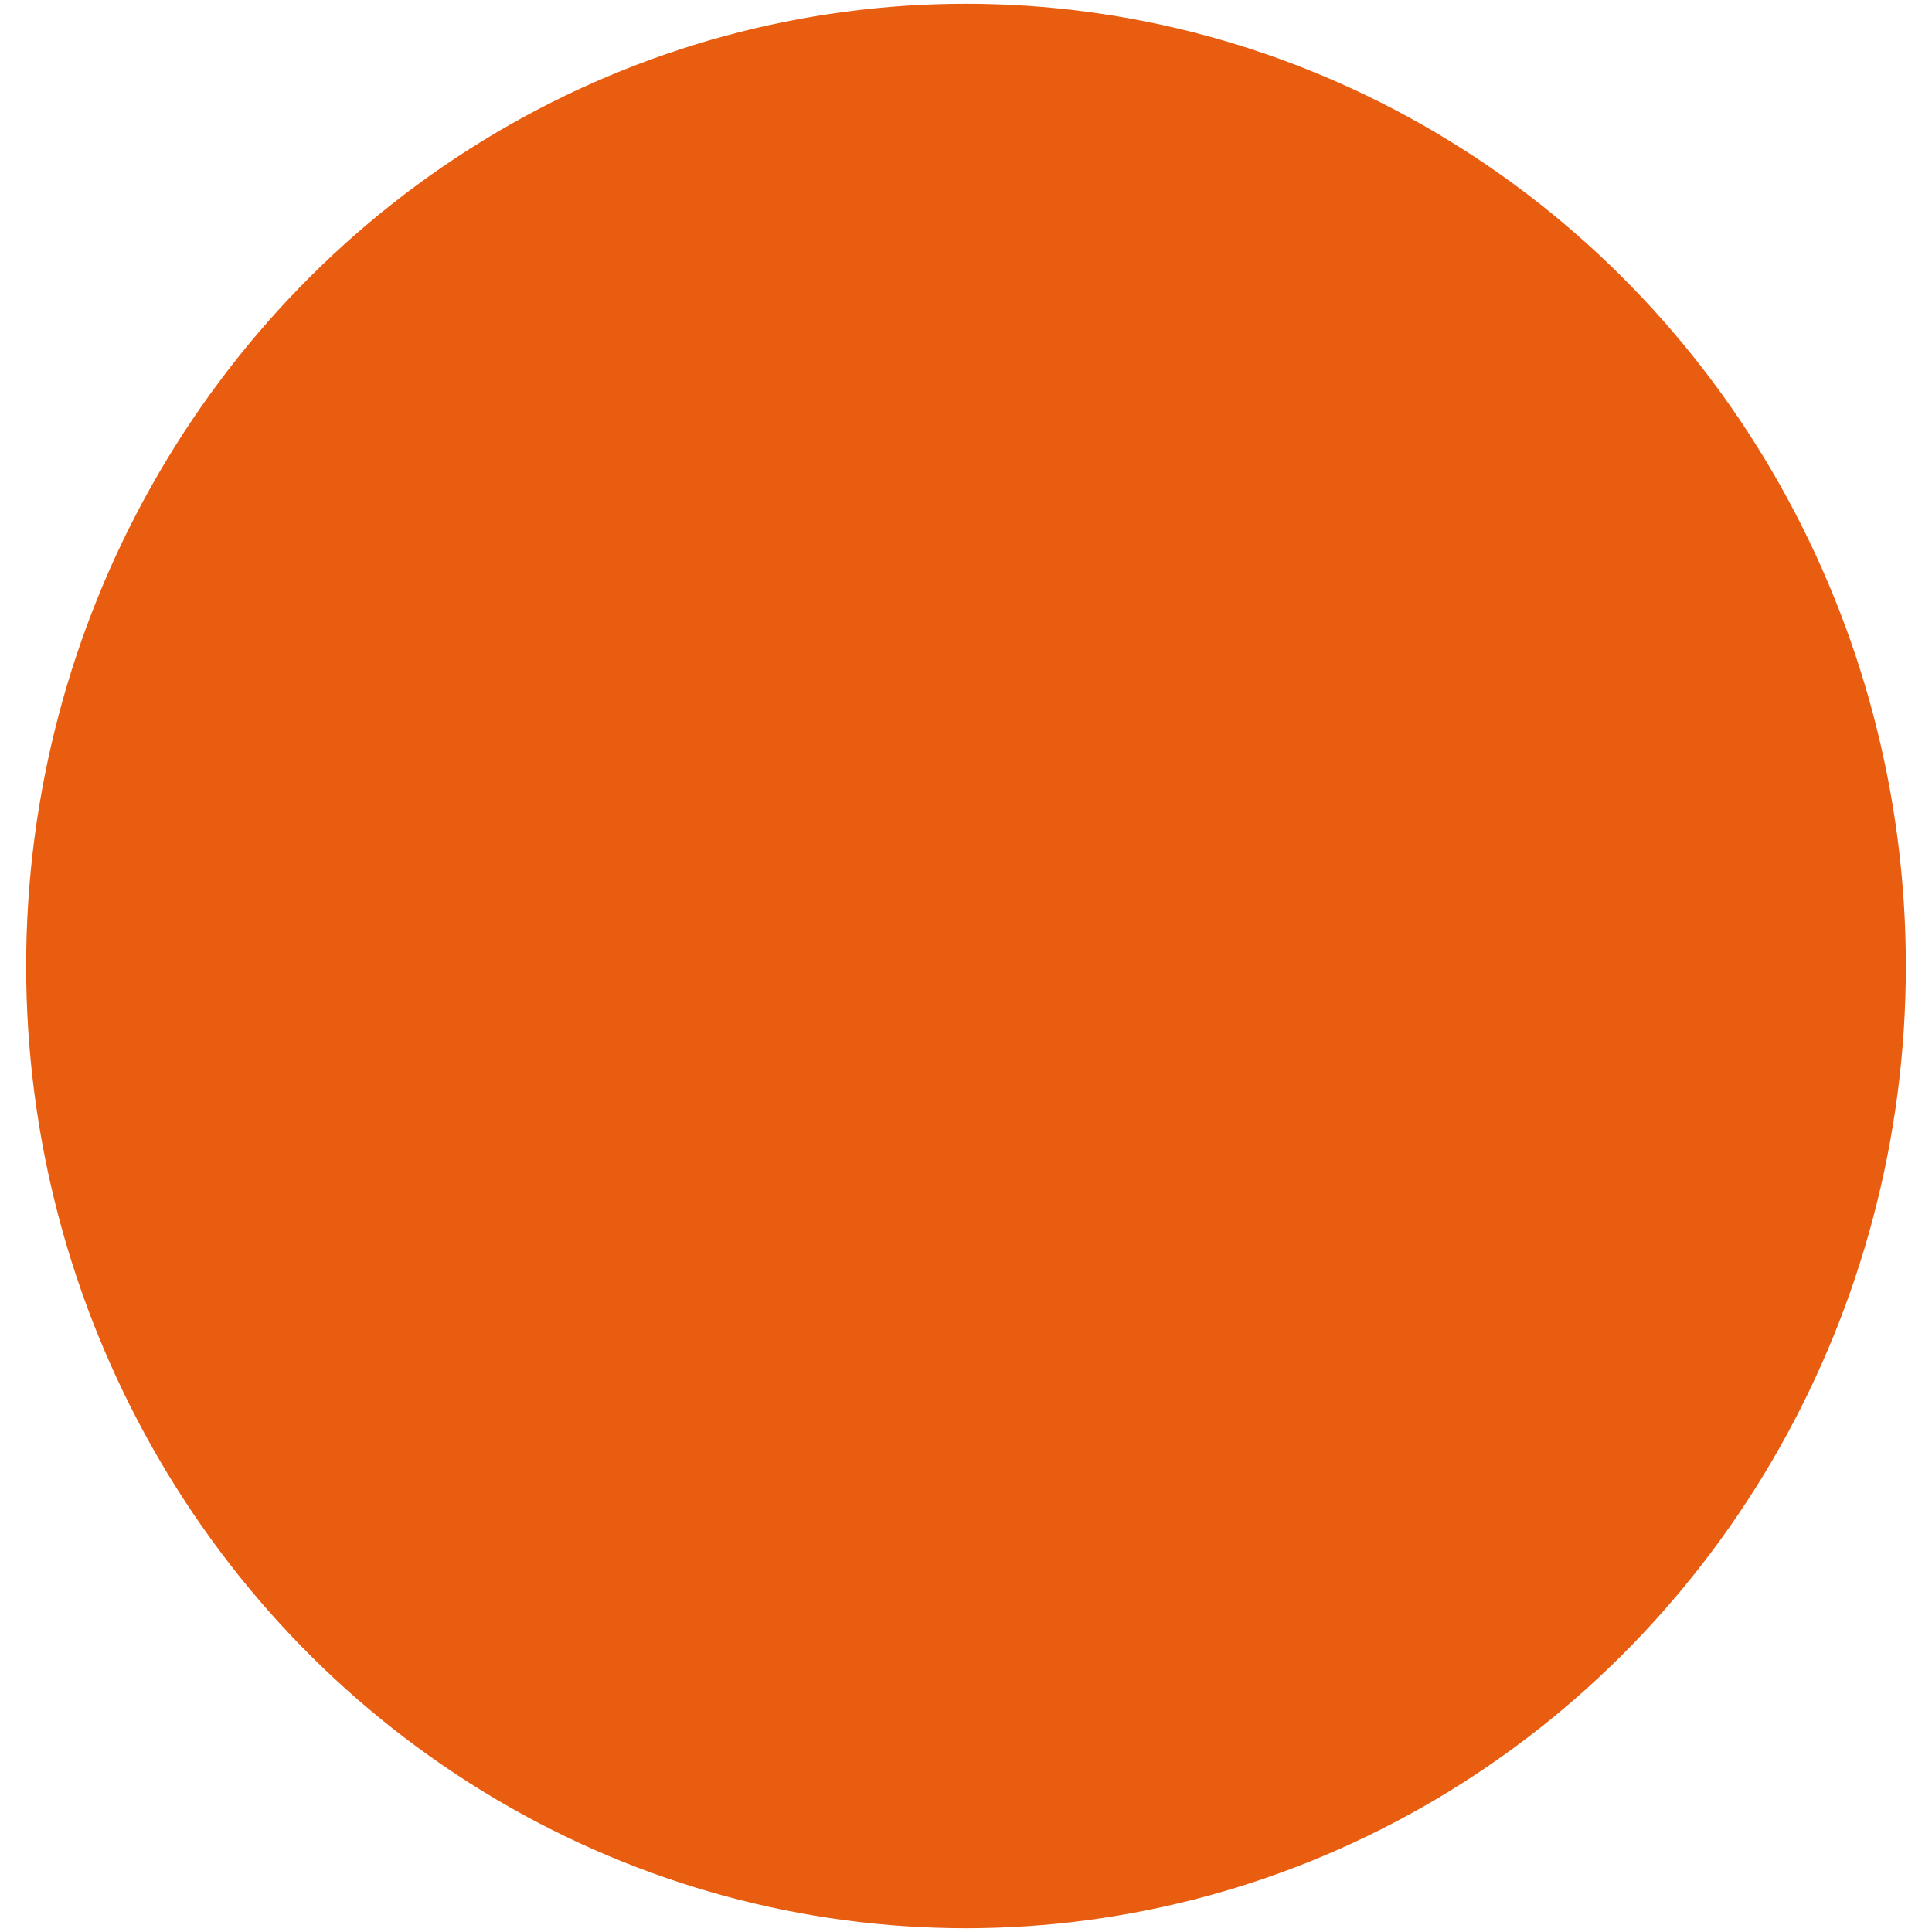 <?xml version="1.0" encoding="UTF-8"?>
<svg id="Laag_1" data-name="Laag 1" xmlns="http://www.w3.org/2000/svg" width="512" height="512" viewBox="0 0 512 512">
  <defs>
    <style>
      .cls-1 {
        fill: none;
      }

      .cls-2 {
        fill: #e85d10;
      }
    </style>
  </defs>
  <ellipse class="cls-2" cx="256" cy="256" rx="249.07" ry="255"/>
  <rect class="cls-1" width="512" height="512"/>
</svg>